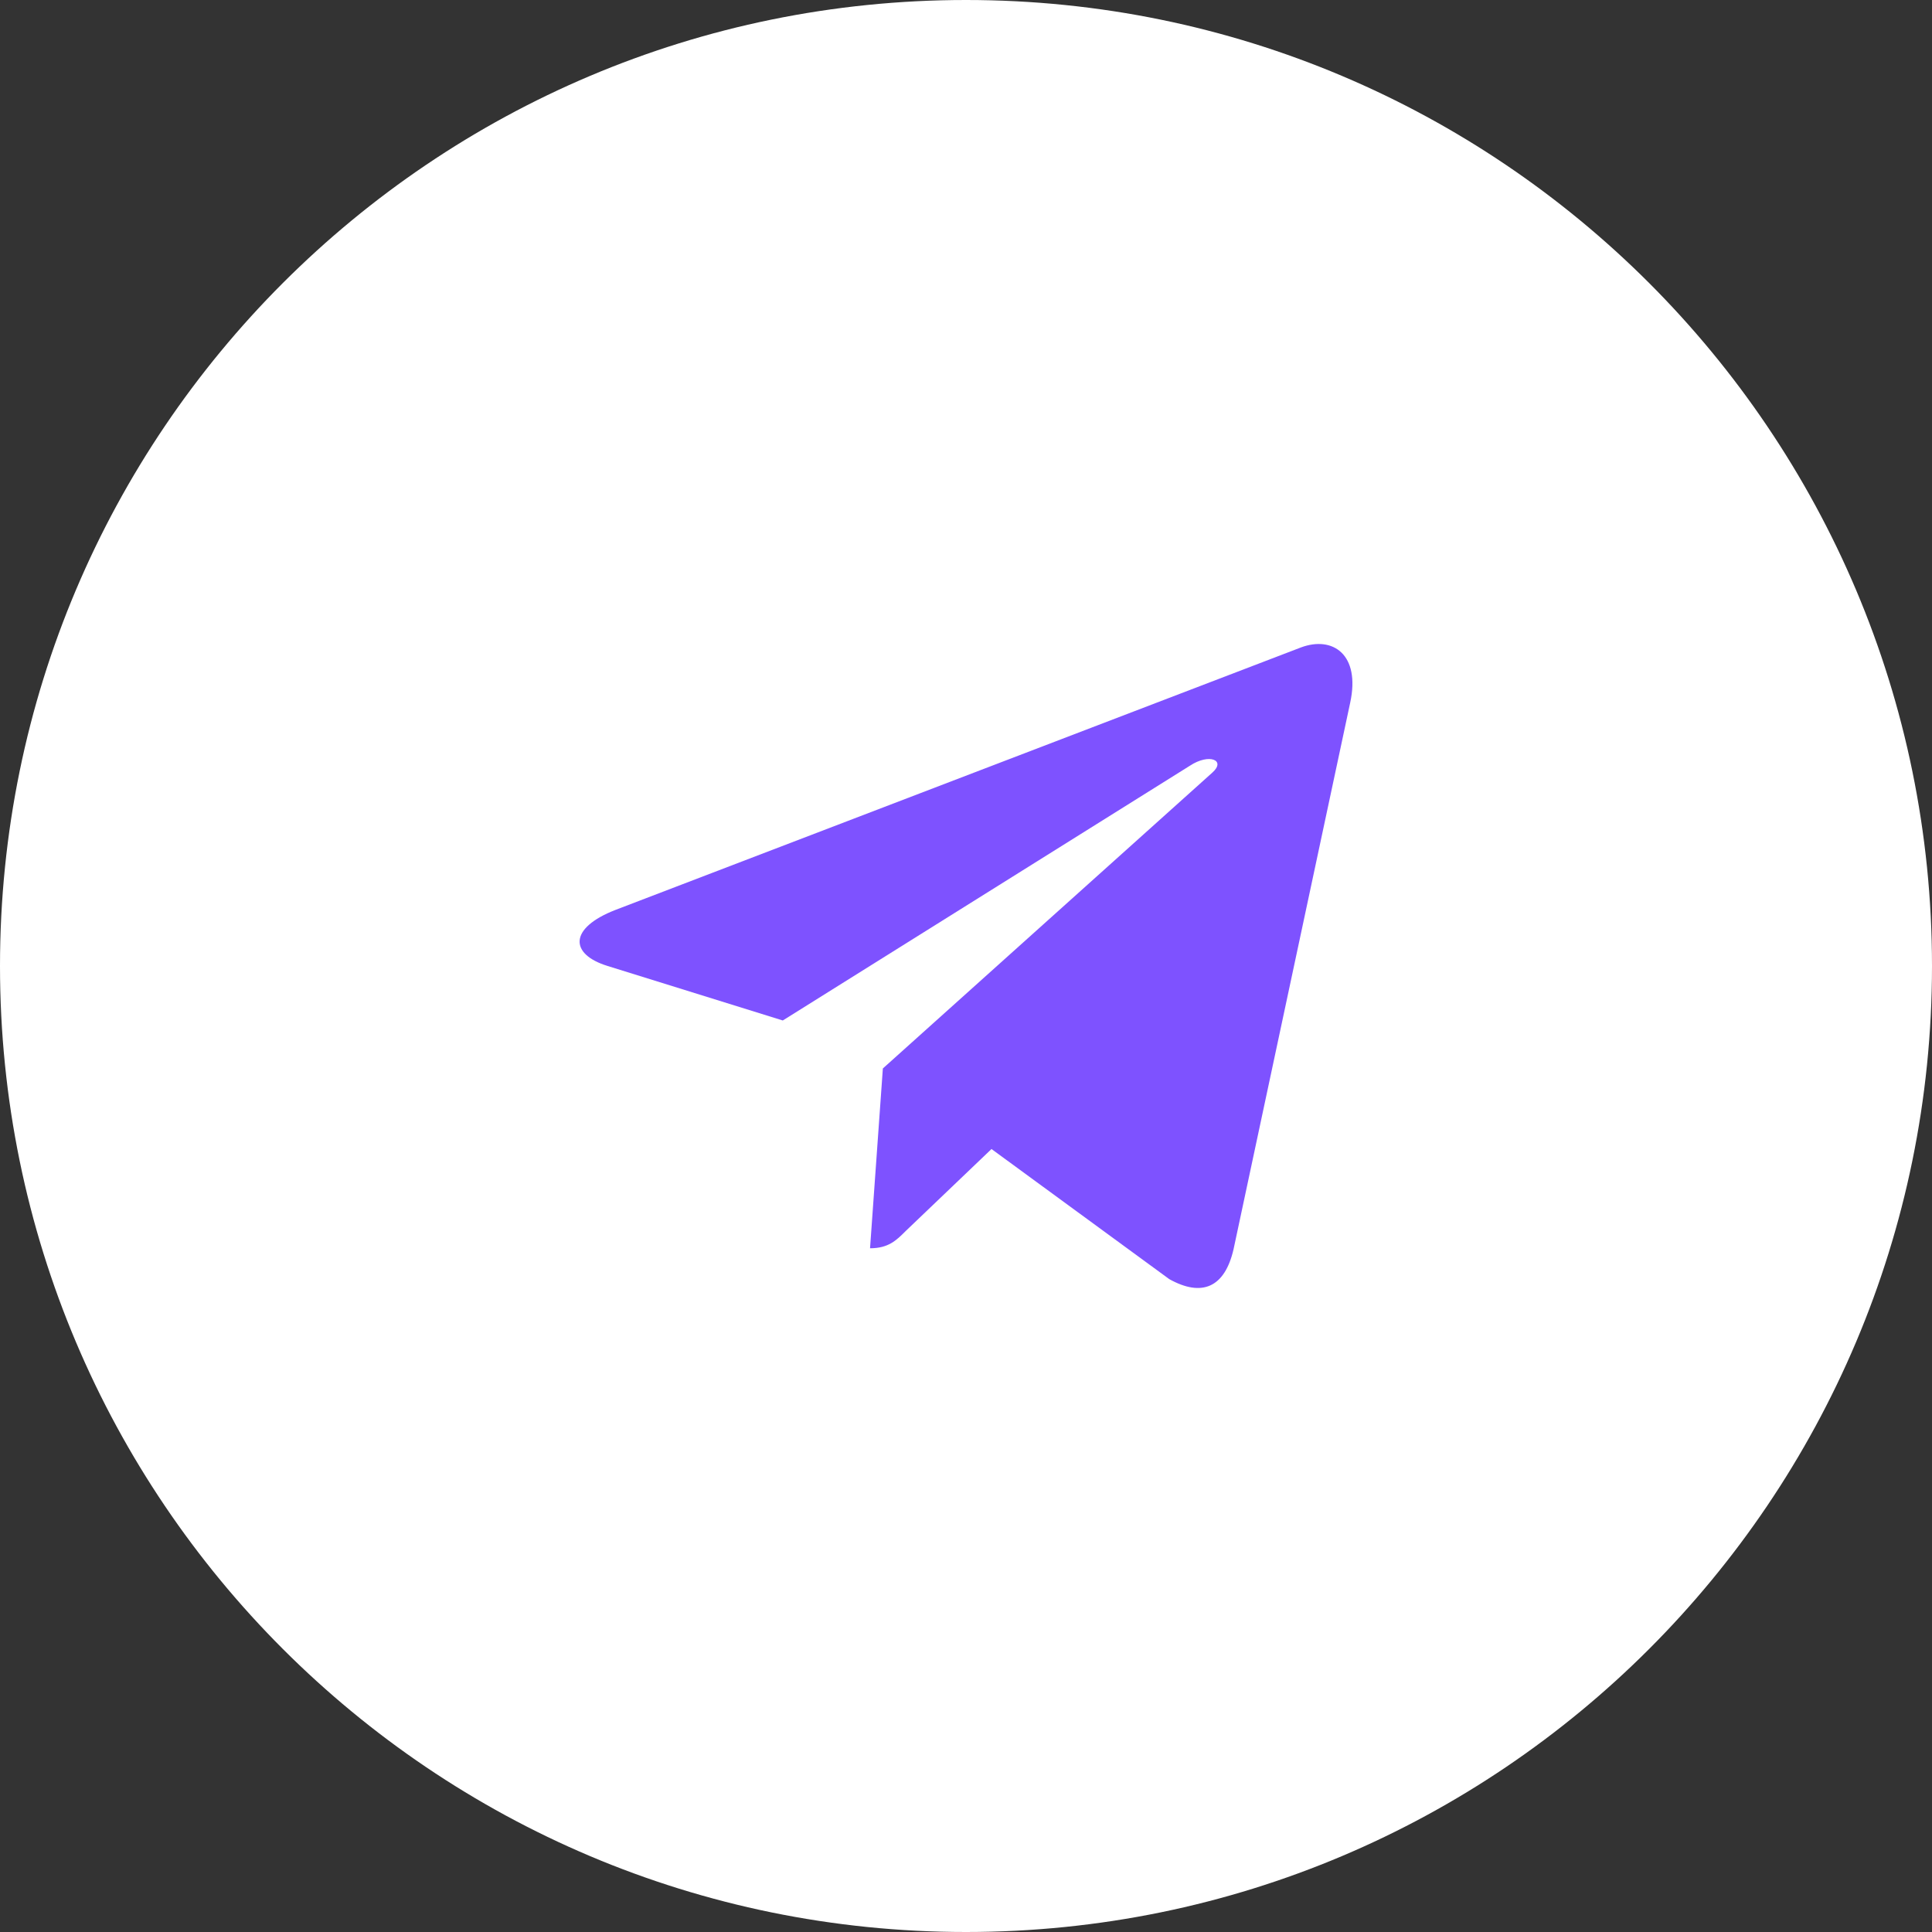 <?xml version="1.0" encoding="UTF-8"?> <svg xmlns="http://www.w3.org/2000/svg" width="30" height="30" viewBox="0 0 30 30" fill="none"><rect x="0" y="0" width="30" height="30" fill="#333333" stroke="none"/><path d="M30 15C30 6.716 23.284 0 15 0C6.716 0 0 6.716 0 15C0 23.284 6.716 30 15 30C23.284 30 30 23.284 30 15Z" fill="white"></path><path d="M20.966 10.91L19.155 19.396C19.018 19.995 18.662 20.144 18.156 19.862L15.396 17.842L14.065 19.114C13.918 19.261 13.795 19.383 13.51 19.383L13.709 16.591L18.823 11.999C19.045 11.803 18.774 11.693 18.477 11.89L12.155 15.846L9.433 14.999C8.842 14.816 8.831 14.411 9.557 14.129L20.202 10.053C20.695 9.87 21.127 10.162 20.966 10.91Z" fill="#7E52FF"></path></svg> 
